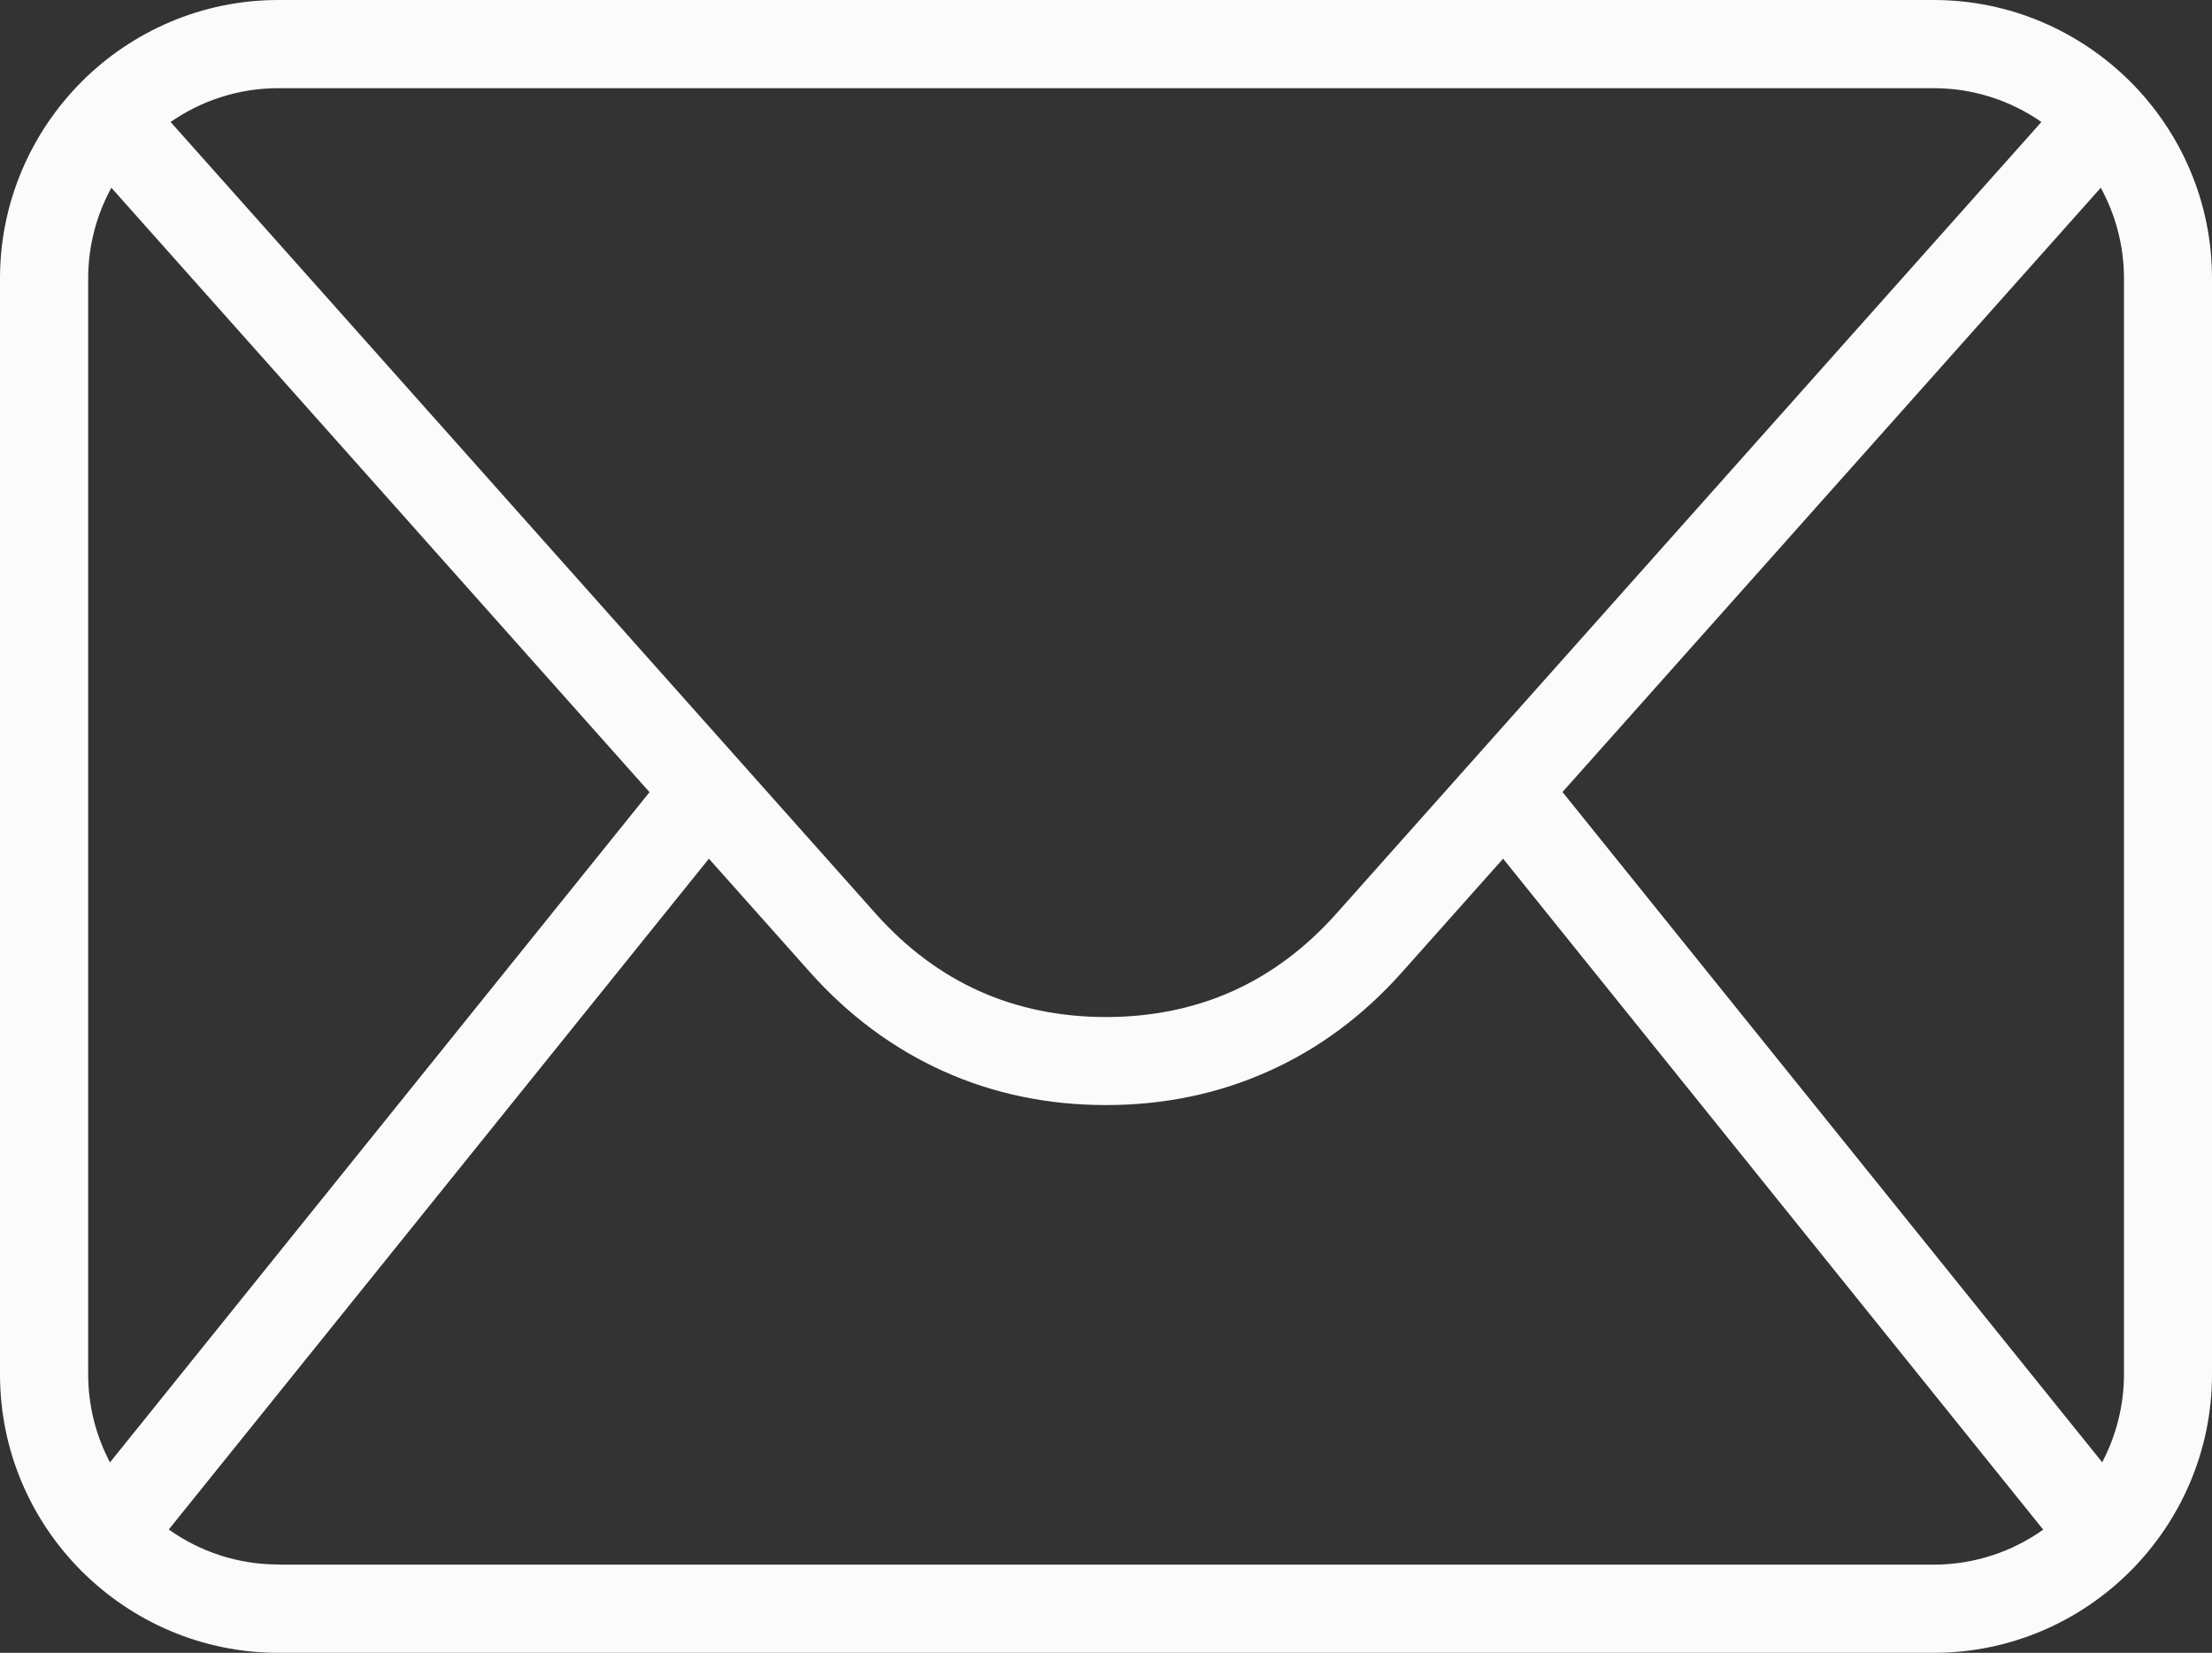 <?xml version="1.0" encoding="UTF-8"?><svg xmlns="http://www.w3.org/2000/svg" viewBox="0 0 146 109.08"><rect x="0" y="0" width="146" height="109.08" fill="#333333" stroke="none"/><defs><style>.d{fill:#fbfbfb;}</style></defs><g id="a"/><g id="b"><g id="c"><path class="d" d="M18.38,103.26H127.63c2.69,0,5.19-.86,7.23-2.31l-35.65-44.28-6.68,7.5c-2.56,2.87-5.51,5.06-8.81,6.53-3.29,1.48-6.89,2.23-10.72,2.23s-7.43-.75-10.72-2.23c-3.29-1.48-6.25-3.66-8.81-6.53l-6.68-7.5L11.14,100.94c2.05,1.46,4.55,2.31,7.24,2.31h0Zm120.37-6.75c.91-1.74,1.44-3.72,1.44-5.81V18.37c0-2.16-.56-4.2-1.53-5.98l-35.53,39.88,35.62,44.23h0ZM42.87,52.28L7.35,12.39c-.97,1.78-1.53,3.82-1.53,5.98V90.7c0,2.09,.52,4.07,1.44,5.81L42.87,52.28ZM134.74,8.05c-2.03-1.41-4.48-2.23-7.11-2.23H18.37c-2.64,0-5.09,.83-7.11,2.23L57.81,60.31c2.02,2.26,4.31,3.97,6.83,5.1,2.52,1.13,5.33,1.71,8.36,1.71s5.84-.58,8.36-1.71c2.52-1.13,4.81-2.84,6.83-5.1L134.74,8.05Zm-7.11,101.03H18.37c-5.06,0-9.65-2.07-12.98-5.39-3.33-3.33-5.39-7.92-5.39-12.98V18.37C0,13.32,2.07,8.72,5.39,5.39,8.72,2.06,13.32,0,18.37,0H127.63c5.06,0,9.65,2.07,12.98,5.39,3.33,3.33,5.39,7.92,5.39,12.98V90.71c0,5.06-2.07,9.65-5.39,12.98-3.33,3.33-7.92,5.39-12.98,5.39Z"/></g></g></svg>
